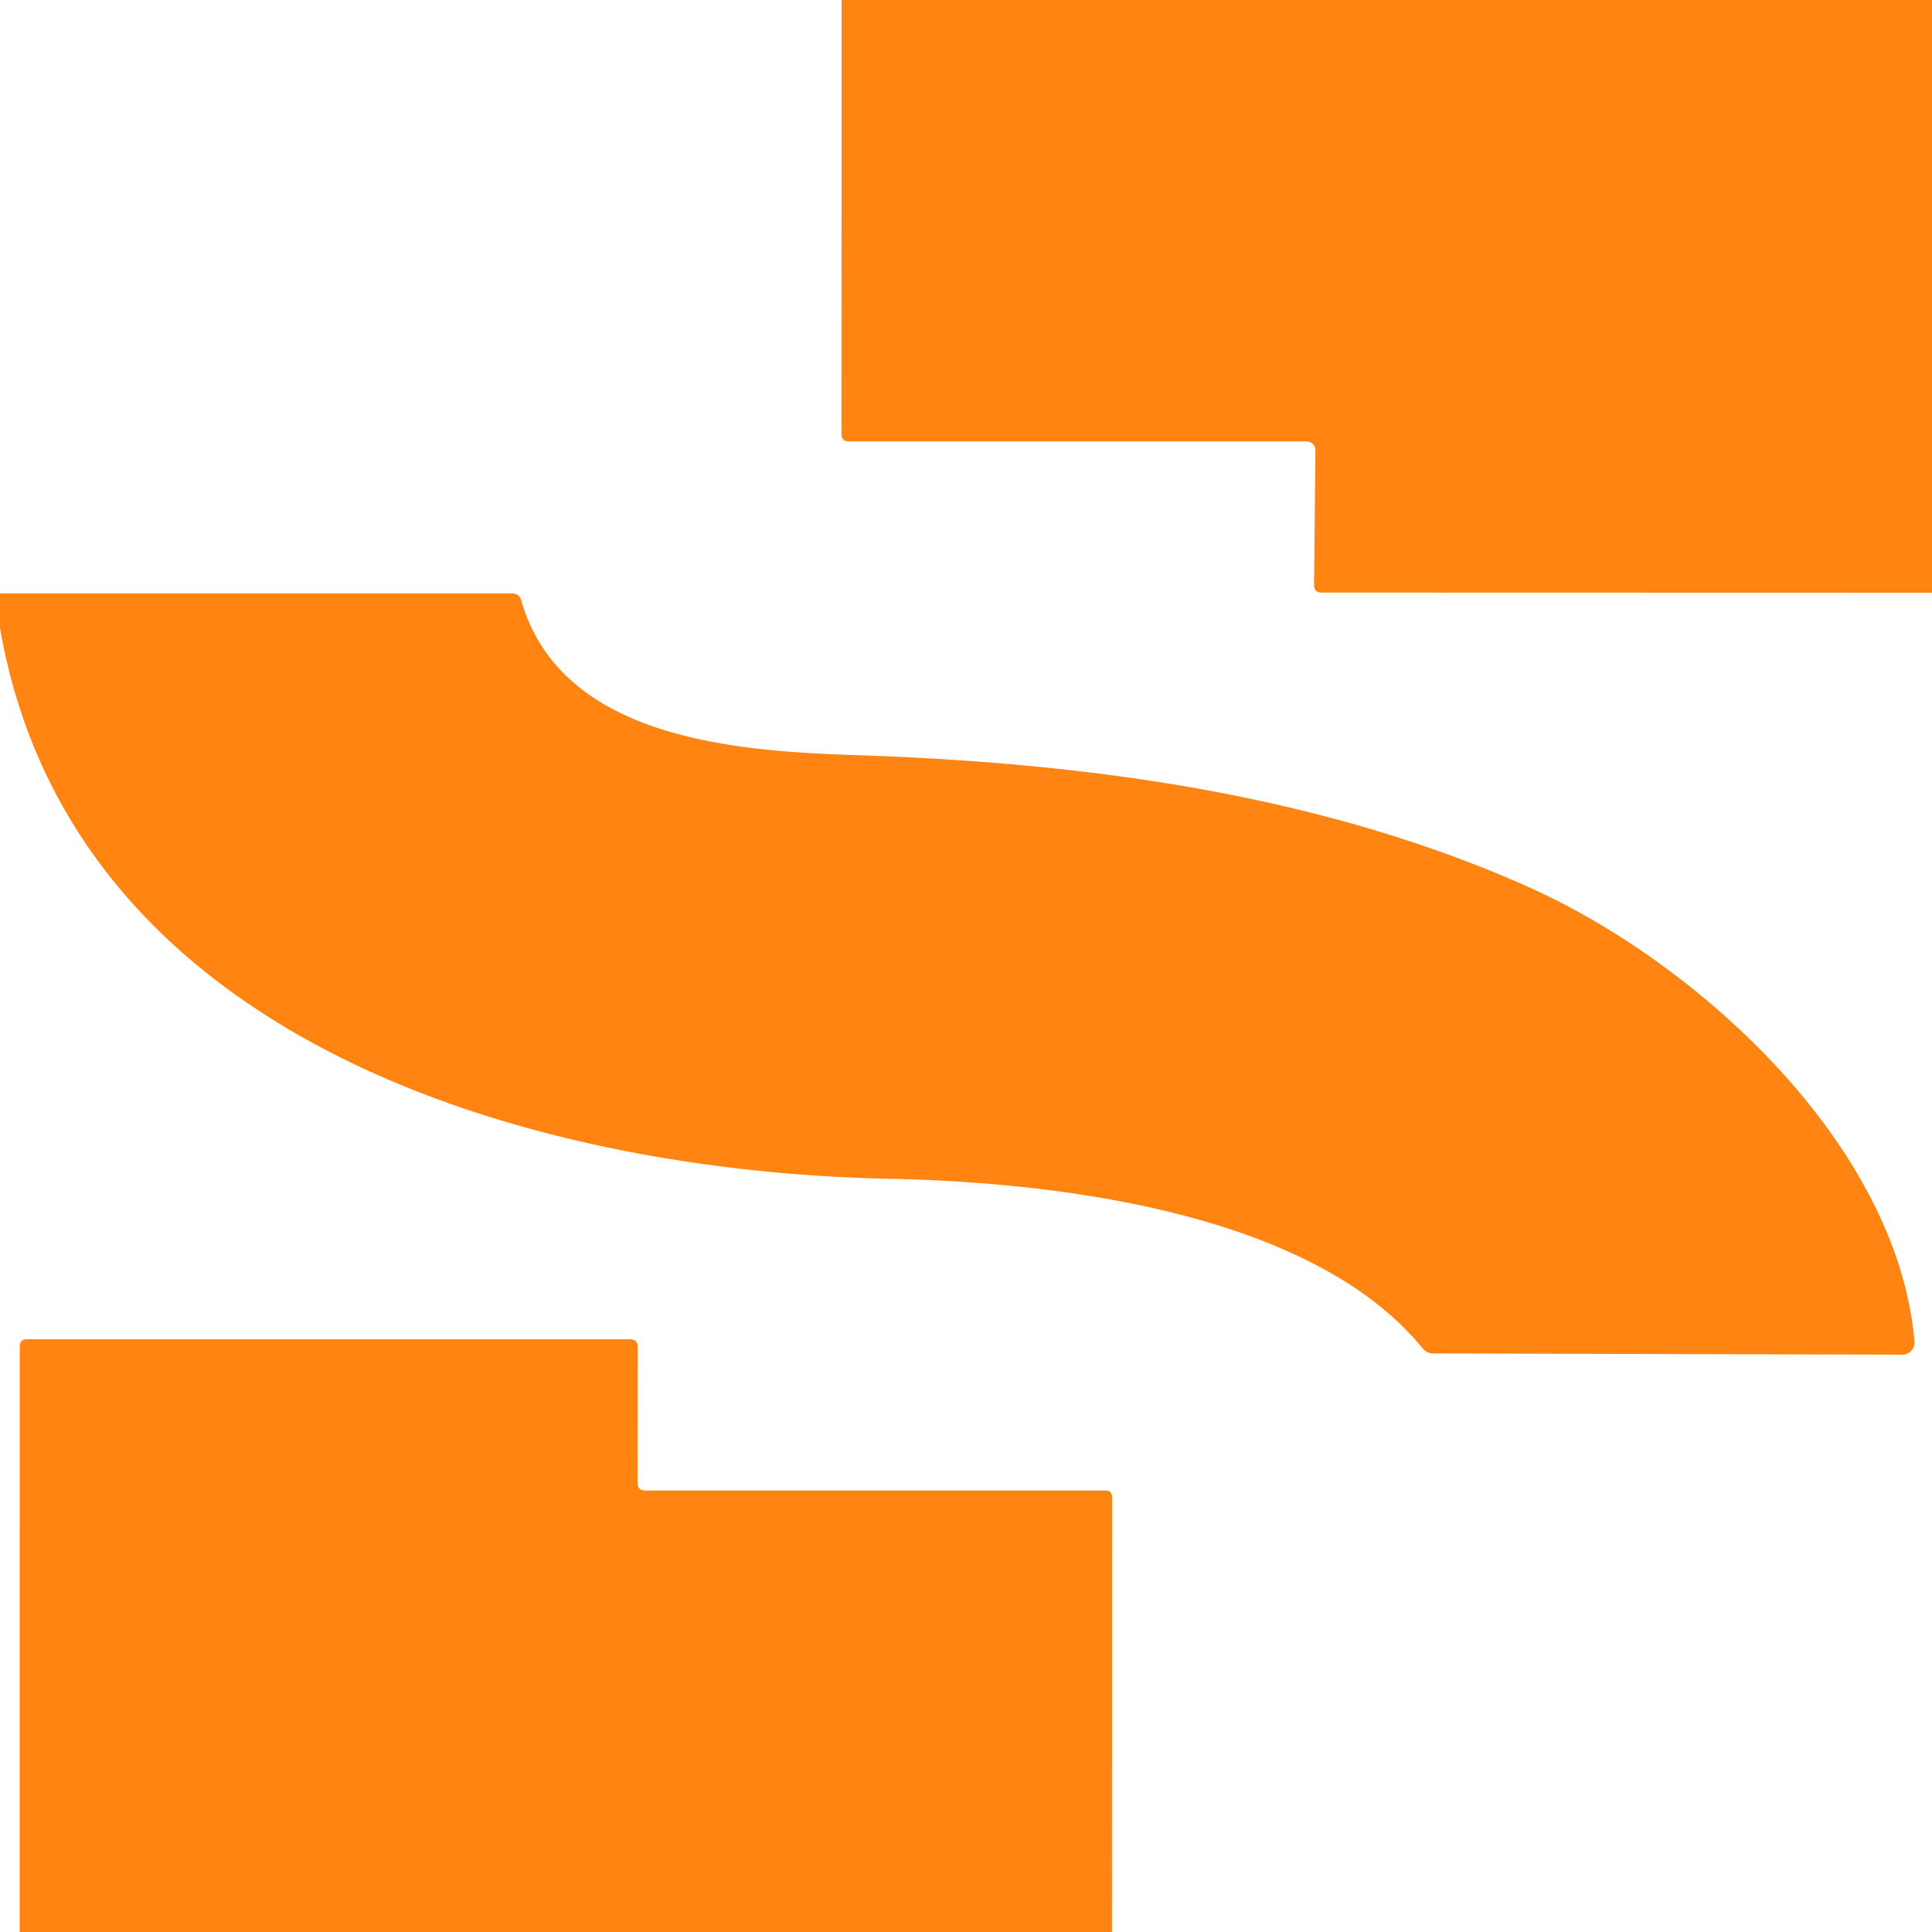 <svg viewBox="0.00 0.00 128.00 128.00" version="1.1" xmlns="http://www.w3.org/2000/svg">
<path d="M 55.76 0.00
  L 128.00 0.00
  L 128.00 39.27
  L 87.56 39.26
  Q 87.06 39.26 87.06 38.76
  L 87.15 29.83
  A 0.58 0.58 0.0 0 0 86.57 29.25
  L 56.26 29.25
  Q 55.75 29.25 55.75 28.74
  L 55.76 0.00
  Z" fill="#ff8412"></path>
<path d="M 0.00 39.31
  L 33.89 39.31
  Q 34.40 39.31 34.54 39.80
  C 37.20 49.01 48.90 49.77 56.72 50.03
  C 71.78 50.53 87.36 52.56 101.23 58.75
  C 112.48 63.77 125.70 75.82 126.84 88.87
  A 0.82 0.81 87.7 0 1 126.03 89.75
  L 94.97 89.67
  Q 94.53 89.67 94.25 89.33
  C 86.86 80.27 69.82 78.32 58.99 78.10
  C 35.54 77.63 4.80 69.22 0.00 41.61
  L 0.00 39.31
  Z" fill="#ff8412"></path>
<path d="M 73.67 128.00
  L 1.30 128.00
  L 1.31 89.20
  Q 1.31 88.73 1.78 88.73
  L 41.74 88.73
  Q 42.25 88.73 42.25 89.24
  L 42.24 98.25
  Q 42.24 98.75 42.75 98.75
  L 73.23 98.75
  Q 73.68 98.75 73.68 99.21
  L 73.67 128.00
  Z" fill="#ff8412"></path>
</svg>
